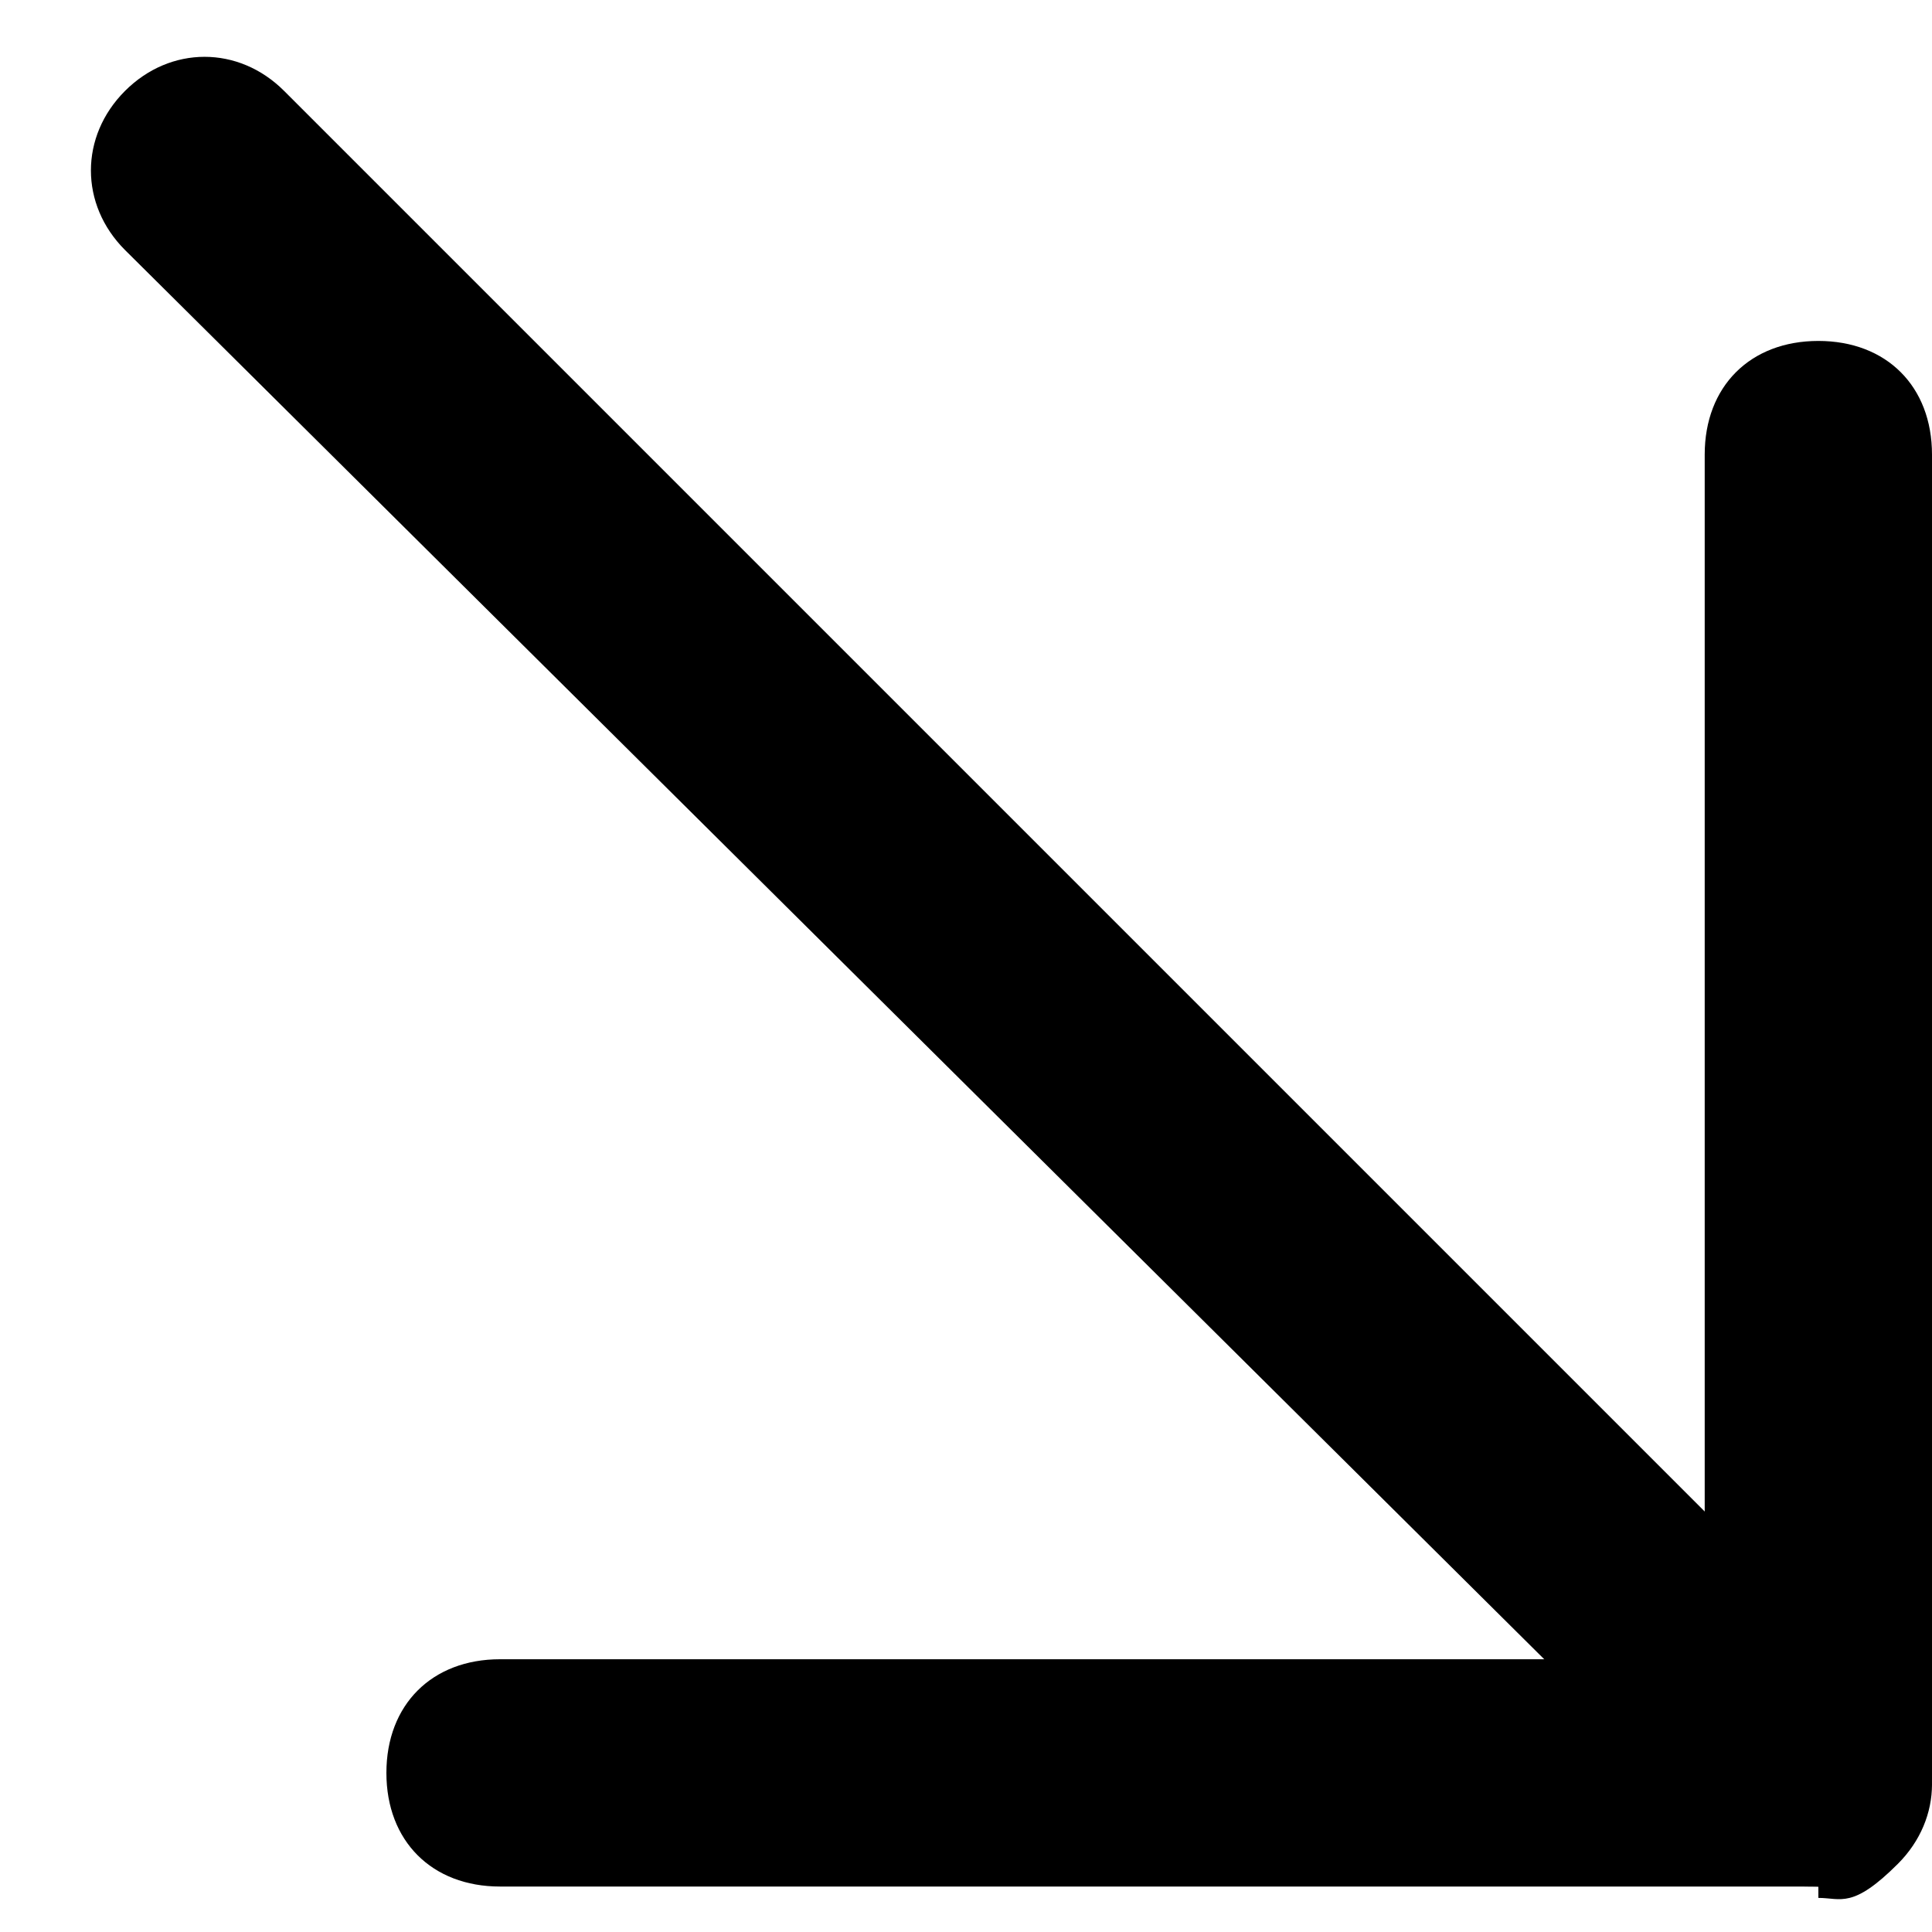 <?xml version="1.0" encoding="UTF-8"?>
<svg xmlns="http://www.w3.org/2000/svg" version="1.1" viewBox="0 0 17 17">
  <defs>
    <style>
      .cls-1 {
        fill: #000;
        stroke-width: 0px;
      }

      .cls-2 {
        fill: none;
        stroke: #000;
        stroke-linecap: round;
        stroke-linejoin: round;
        stroke-width: 2px;
      }

      .cls-3 {
        display: none;
      }
    </style>
  </defs>
  <g id="Calque_1_-_copie" data-name="Calque 1 - copie" class="cls-3">
    <line class="cls-2" x1="16" y1="4" x2="16" y2="15.6"/>
    <line class="cls-2" x1="1.8" y1="1.5" x2="16" y2="15.6"/>
    <line class="cls-2" x1="4.4" y1="15.6" x2="16" y2="15.6"/>
  </g>
  <g id="Calque_1" data-name="Calque 1">
    <path class="cls-1" d="M16,16.6c-.6,0-1-.4-1-1V4c0-.6.4-1,1-1s1,.4,1,1v11.6c0,.6-.4,1-1,1Z"/>
    <path class="cls-1" d="M16,16.6c-.3,0-.5,0-.7-.3L1.1,2.2c-.4-.4-.4-1,0-1.4s1-.4,1.4,0l14.2,14.2c.4.4.4,1,0,1.4s-.5.3-.7.3Z"/>
    <path class="cls-1" d="M16,16.6H4.4c-.6,0-1-.4-1-1s.4-1,1-1h11.6c.6,0,1,.4,1,1s-.4,1-1,1Z"/>
  </g>
</svg>